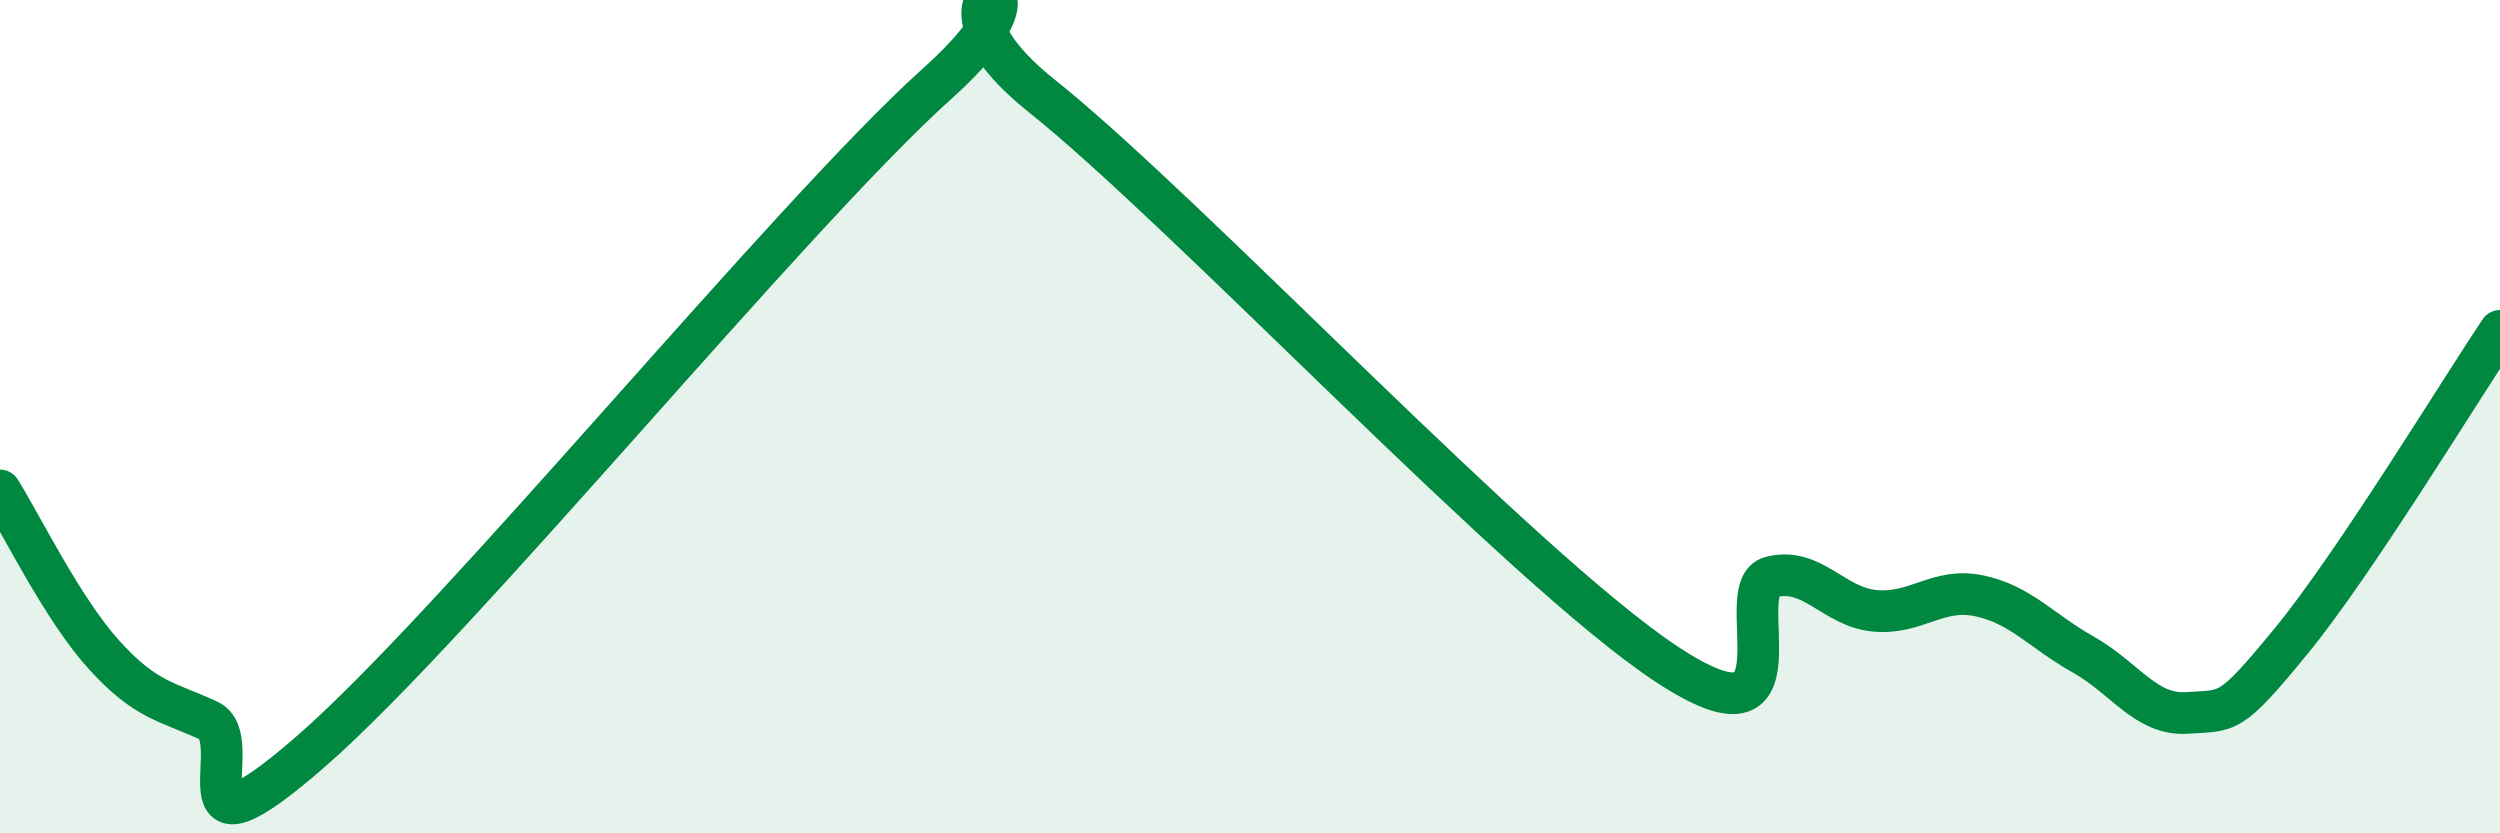 
    <svg width="60" height="20" viewBox="0 0 60 20" xmlns="http://www.w3.org/2000/svg">
      <path
        d="M 0,11.77 C 0.5,12.56 1.5,14.62 2.5,15.72 C 3.5,16.82 4,16.83 5,17.29 C 6,17.75 4,21.06 7.5,18 C 11,14.94 19,5.14 22.5,2 C 26,-1.14 21.5,-0.49 25,2.3 C 28.5,5.09 36.5,13.63 40,15.94 C 43.5,18.25 41.5,14.11 42.5,13.85 C 43.5,13.59 44,14.57 45,14.66 C 46,14.75 46.5,14.09 47.5,14.3 C 48.5,14.51 49,15.15 50,15.71 C 51,16.27 51.5,17.18 52.5,17.11 C 53.5,17.04 53.5,17.2 55,15.37 C 56.5,13.54 59,9.43 60,7.94L60 20L0 20Z"
        fill="#008740"
        opacity="0.1"
        stroke-linecap="round"
        stroke-linejoin="round"
      />
      <path
        d="M 0,11.77 C 0.5,12.56 1.5,14.62 2.5,15.72 C 3.5,16.82 4,16.83 5,17.29 C 6,17.75 4,21.06 7.5,18 C 11,14.94 19,5.14 22.5,2 C 26,-1.14 21.5,-0.49 25,2.3 C 28.5,5.09 36.5,13.63 40,15.94 C 43.5,18.25 41.5,14.11 42.5,13.85 C 43.5,13.59 44,14.57 45,14.66 C 46,14.75 46.5,14.09 47.5,14.3 C 48.5,14.51 49,15.15 50,15.71 C 51,16.27 51.5,17.18 52.5,17.11 C 53.5,17.04 53.5,17.2 55,15.37 C 56.5,13.54 59,9.43 60,7.94"
        stroke="#008740"
        stroke-width="1"
        fill="none"
        stroke-linecap="round"
        stroke-linejoin="round"
      />
    </svg>
  